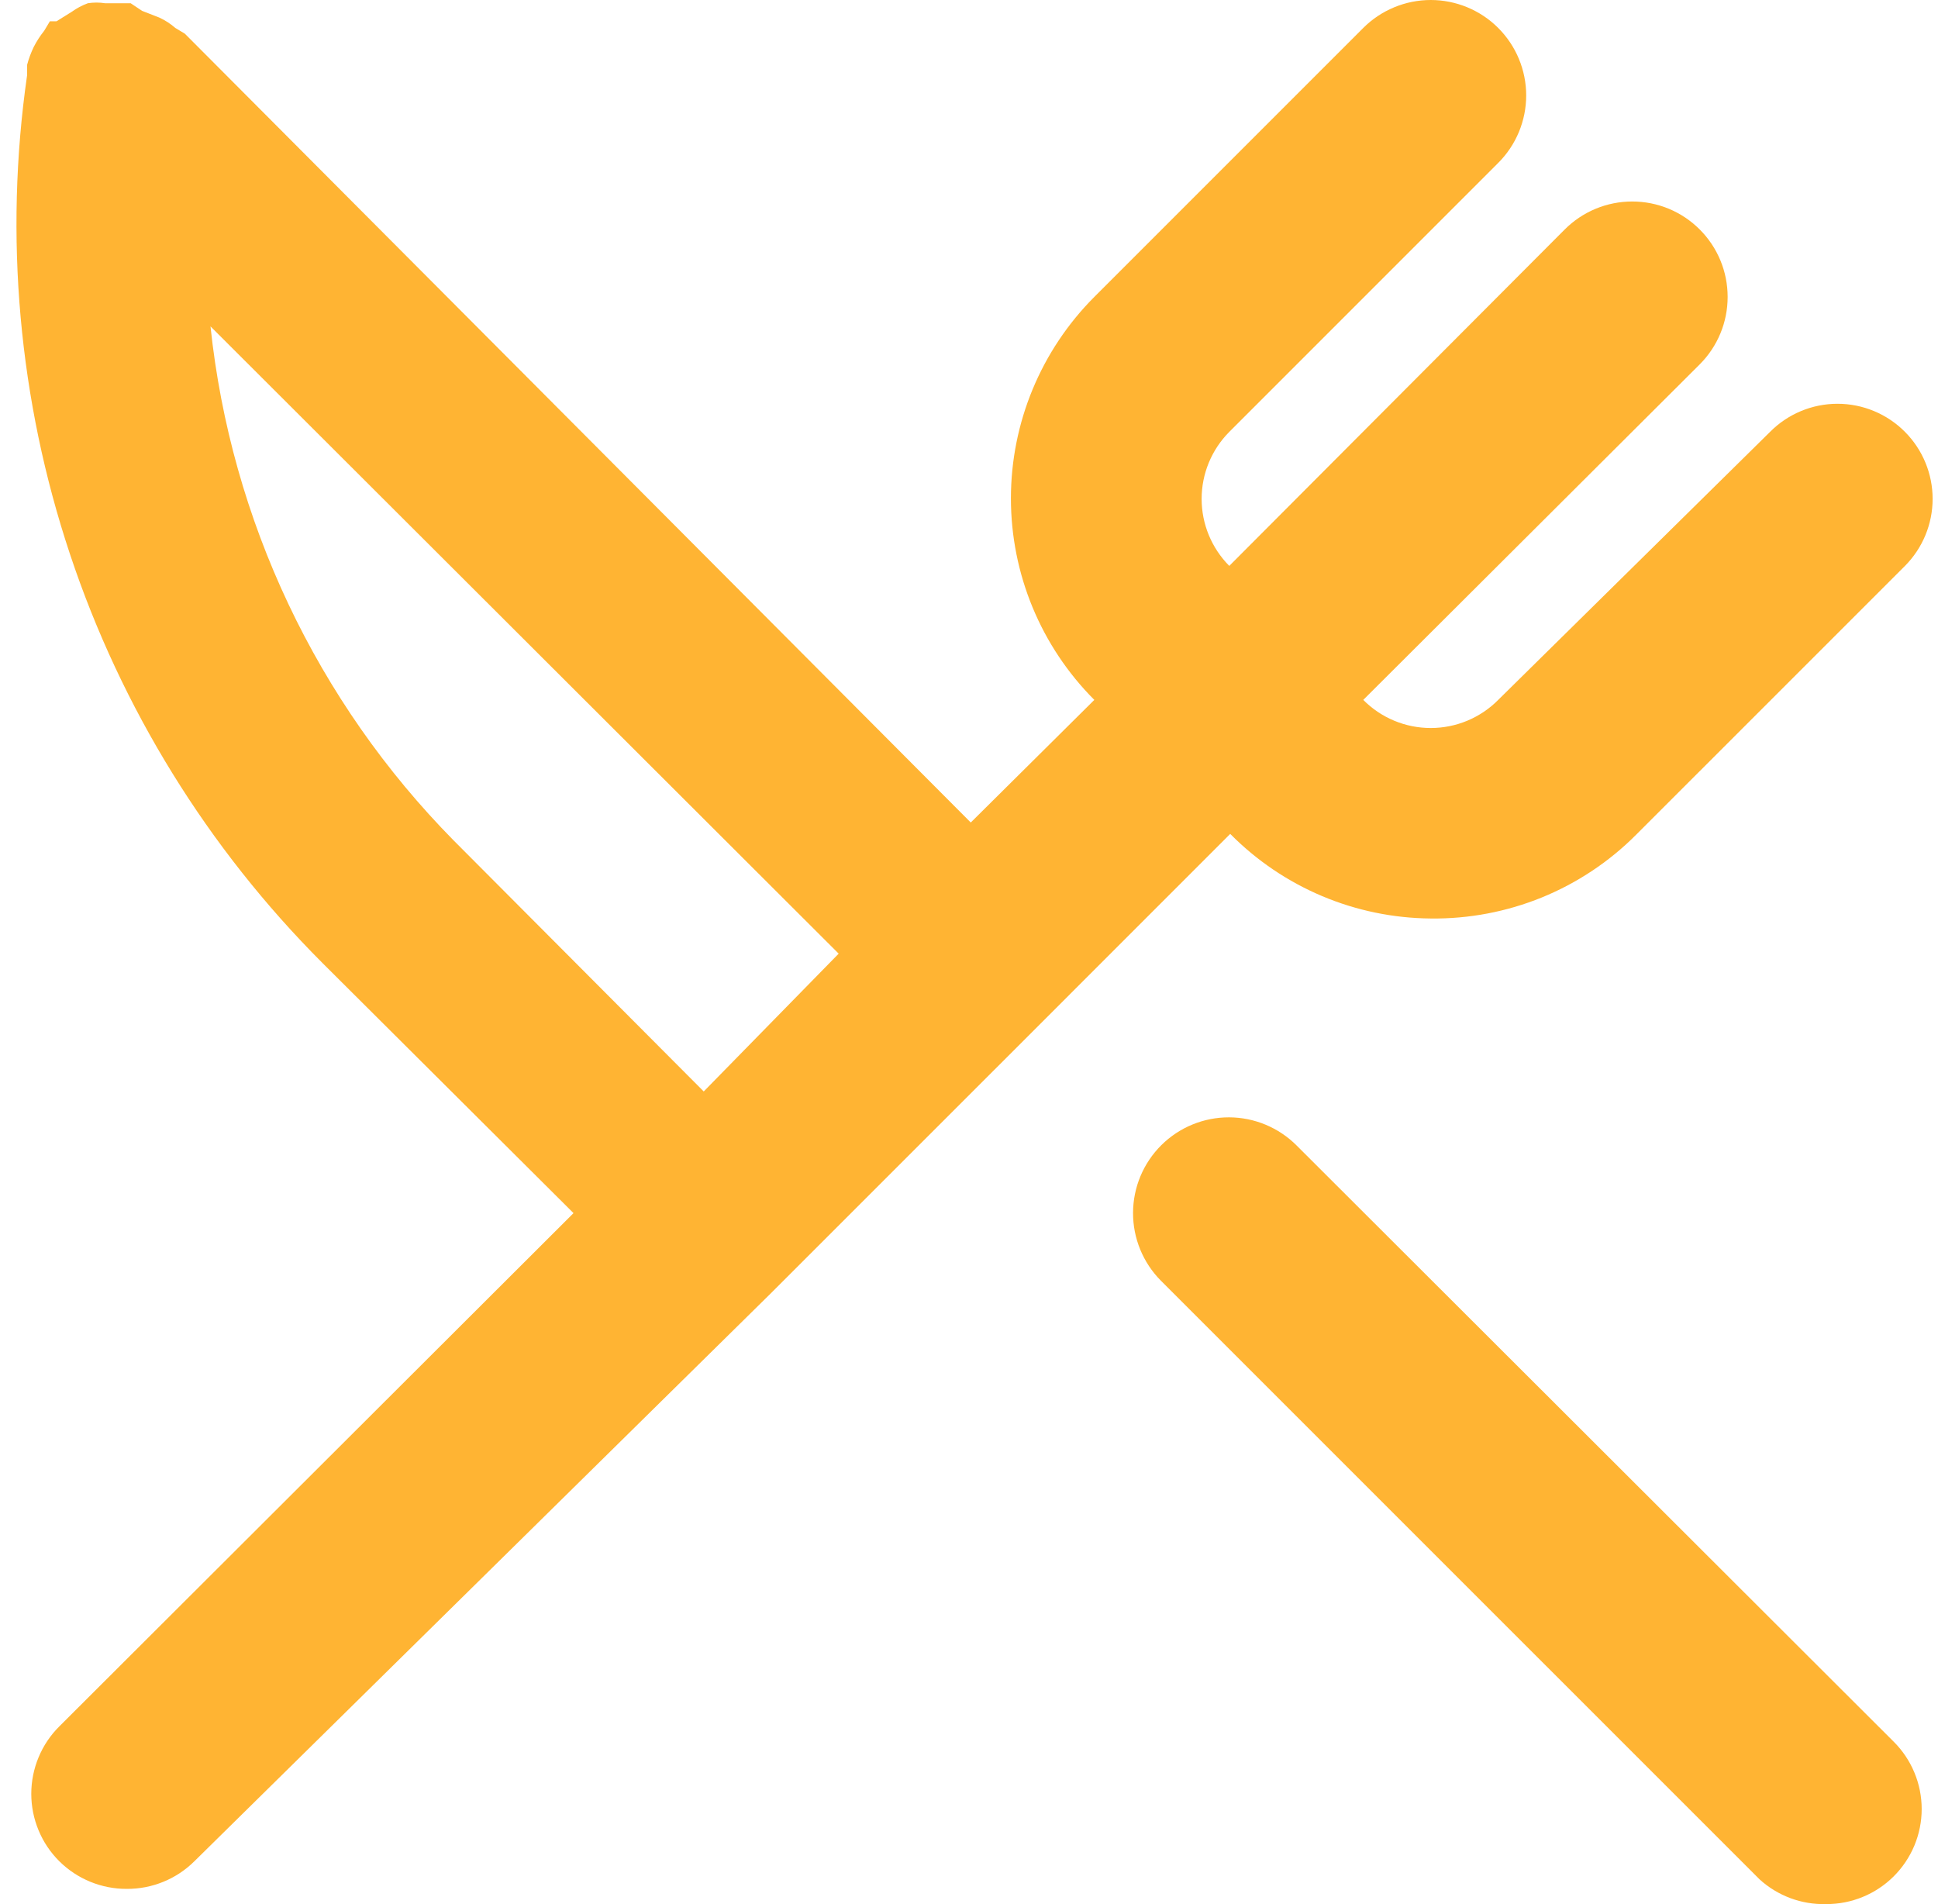 <svg width="57" height="56" viewBox="0 0 57 56" fill="none" xmlns="http://www.w3.org/2000/svg">
<path opacity="0.8" d="M42.081 27.013C43.2 27.027 44.312 26.816 45.349 26.394C46.385 25.971 47.327 25.346 48.118 24.553L56.029 16.643C56.549 16.119 56.842 15.411 56.842 14.672C56.842 13.934 56.549 13.225 56.029 12.702C55.769 12.44 55.46 12.232 55.119 12.09C54.779 11.948 54.413 11.875 54.044 11.875C53.675 11.875 53.31 11.948 52.969 12.09C52.629 12.232 52.319 12.44 52.06 12.702L44.065 20.584C43.806 20.846 43.496 21.054 43.156 21.196C42.815 21.338 42.45 21.411 42.081 21.411C41.712 21.411 41.346 21.338 41.006 21.196C40.665 21.054 40.356 20.846 40.096 20.584L49.991 10.717C50.252 10.456 50.459 10.147 50.6 9.806C50.741 9.466 50.813 9.101 50.813 8.732C50.813 8.364 50.741 7.999 50.6 7.658C50.459 7.318 50.252 7.008 49.991 6.748C49.731 6.487 49.421 6.28 49.081 6.139C48.74 5.998 48.375 5.926 48.007 5.926C47.638 5.926 47.273 5.998 46.933 6.139C46.592 6.28 46.283 6.487 46.022 6.748L36.155 16.643C35.635 16.119 35.342 15.411 35.342 14.672C35.342 13.934 35.635 13.225 36.155 12.702L44.065 4.791C44.326 4.531 44.533 4.221 44.674 3.881C44.815 3.54 44.888 3.175 44.888 2.807C44.888 2.438 44.815 2.073 44.674 1.733C44.533 1.392 44.326 1.083 44.065 0.822C43.805 0.561 43.495 0.355 43.155 0.214C42.814 0.073 42.449 -7.26541e-09 42.081 0C41.712 7.26541e-09 41.347 0.073 41.007 0.214C40.666 0.355 40.357 0.561 40.096 0.822L32.186 8.732C30.616 10.305 29.733 12.436 29.733 14.658C29.733 16.88 30.616 19.012 32.186 20.584L28.552 24.19L5.436 0.99L5.156 0.822C5.014 0.697 4.854 0.594 4.681 0.515L4.178 0.319L3.843 0.095H3.088C2.921 0.069 2.752 0.069 2.585 0.095C2.416 0.157 2.256 0.242 2.11 0.347L1.662 0.626H1.467L1.299 0.906C1.181 1.053 1.078 1.213 0.992 1.381C0.91 1.552 0.844 1.729 0.796 1.912V2.22C0.118 6.947 0.55 11.768 2.059 16.3C3.568 20.831 6.112 24.949 9.489 28.327L16.868 35.678L1.746 50.772C1.484 51.032 1.276 51.341 1.135 51.682C0.993 52.022 0.92 52.388 0.92 52.757C0.92 53.126 0.993 53.491 1.135 53.831C1.276 54.172 1.484 54.481 1.746 54.741C2.008 55 2.317 55.205 2.658 55.344C2.998 55.483 3.363 55.554 3.731 55.552C4.099 55.554 4.463 55.483 4.804 55.344C5.145 55.205 5.454 55 5.716 54.741L22.682 38.026L30.593 30.116L36.183 24.525C37.743 26.102 39.863 26.996 42.081 27.013ZM20.698 32.1L13.346 24.721C9.317 20.636 6.794 15.305 6.191 9.599L24.667 28.047L20.698 32.1ZM38.14 33.693C37.613 33.163 36.898 32.864 36.151 32.861C35.404 32.859 34.687 33.153 34.157 33.679C33.627 34.206 33.327 34.921 33.325 35.668C33.322 36.415 33.616 37.133 34.142 37.663L51.752 55.272C52.286 55.758 52.987 56.019 53.709 55.999C54.077 56.001 54.441 55.931 54.782 55.791C55.123 55.652 55.432 55.447 55.693 55.188C55.955 54.928 56.163 54.619 56.305 54.279C56.447 53.938 56.52 53.573 56.52 53.204C56.52 52.835 56.447 52.469 56.305 52.129C56.163 51.788 55.955 51.479 55.693 51.219L38.14 33.693Z" fill="#FFA101"/>
</svg>
